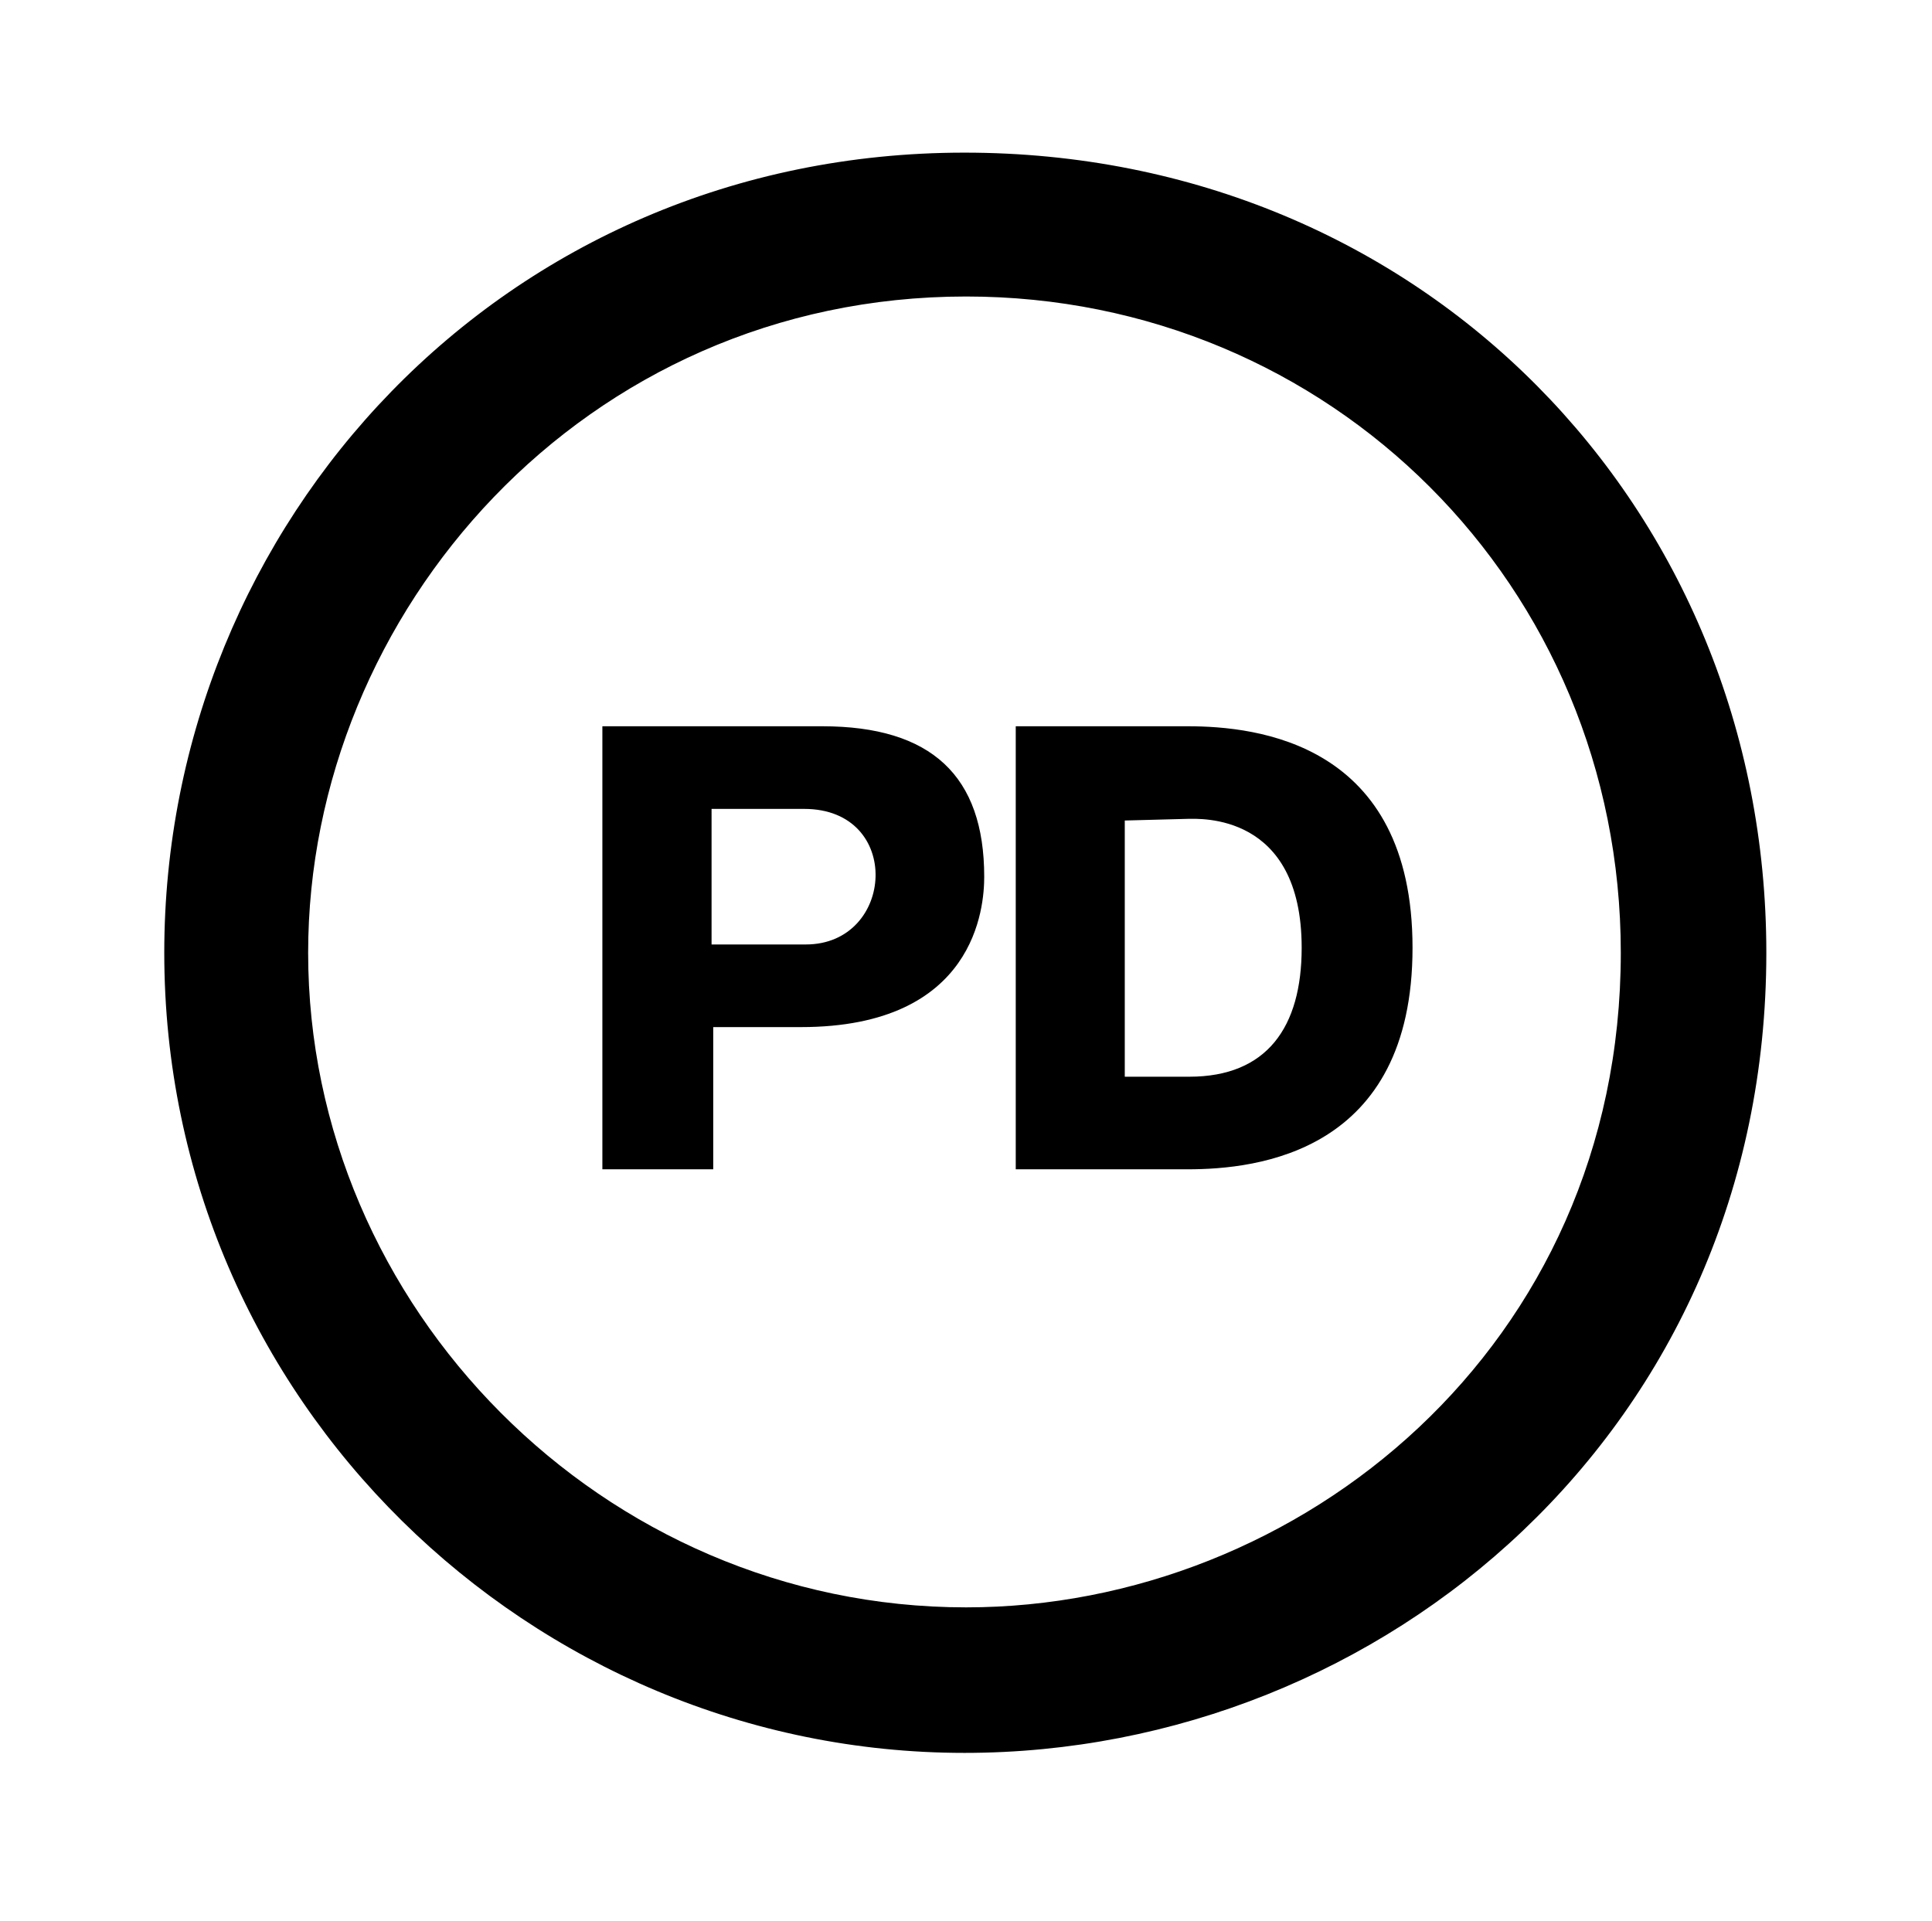 <?xml version='1.0' encoding='UTF-8'?>
<!-- This file was generated by dvisvgm 2.13.3 -->
<svg version='1.1' xmlns='http://www.w3.org/2000/svg' xmlns:xlink='http://www.w3.org/1999/xlink' viewBox='-198.98 -198.98 32.179 32'>
<title>\faCreativeCommonsPd*</title>
<desc Packages=''/>
<defs>
<path id='g0-83' d='M4.822-8.558C2.042-8.558 0-6.326 0-3.736C0-1.036 2.212 1.086 4.822 1.086C7.352 1.086 9.654-.877 9.654-3.736C9.654-6.416 7.582-8.558 4.822-8.558ZM4.832 .209C2.64 .209 .867-1.604 .867-3.736C.867-5.788 2.531-7.691 4.832-7.691C7.024-7.691 8.777-5.948 8.777-3.736C8.777-1.365 6.844 .209 4.832 .209ZM6.167-5.101H5.131V-2.431H6.167C6.585-2.431 7.522-2.531 7.522-3.766S6.585-5.101 6.167-5.101ZM6.177-2.989H5.788V-4.533L6.167-4.543C6.237-4.543 6.854-4.583 6.854-3.766C6.854-3.288 6.645-2.989 6.177-2.989ZM3.965-5.101H2.64V-2.431H3.308V-3.288H3.836C4.892-3.288 4.941-4.015 4.941-4.194C4.941-4.802 4.623-5.101 3.965-5.101ZM3.866-3.786H3.298V-4.603H3.856C4.453-4.603 4.403-3.786 3.866-3.786Z'/>
</defs>
<g id='page1' transform='scale(2.764)'>
<use x='-71' y='-62.512' xlink:href='#g0-83'/>
</g>
</svg>
